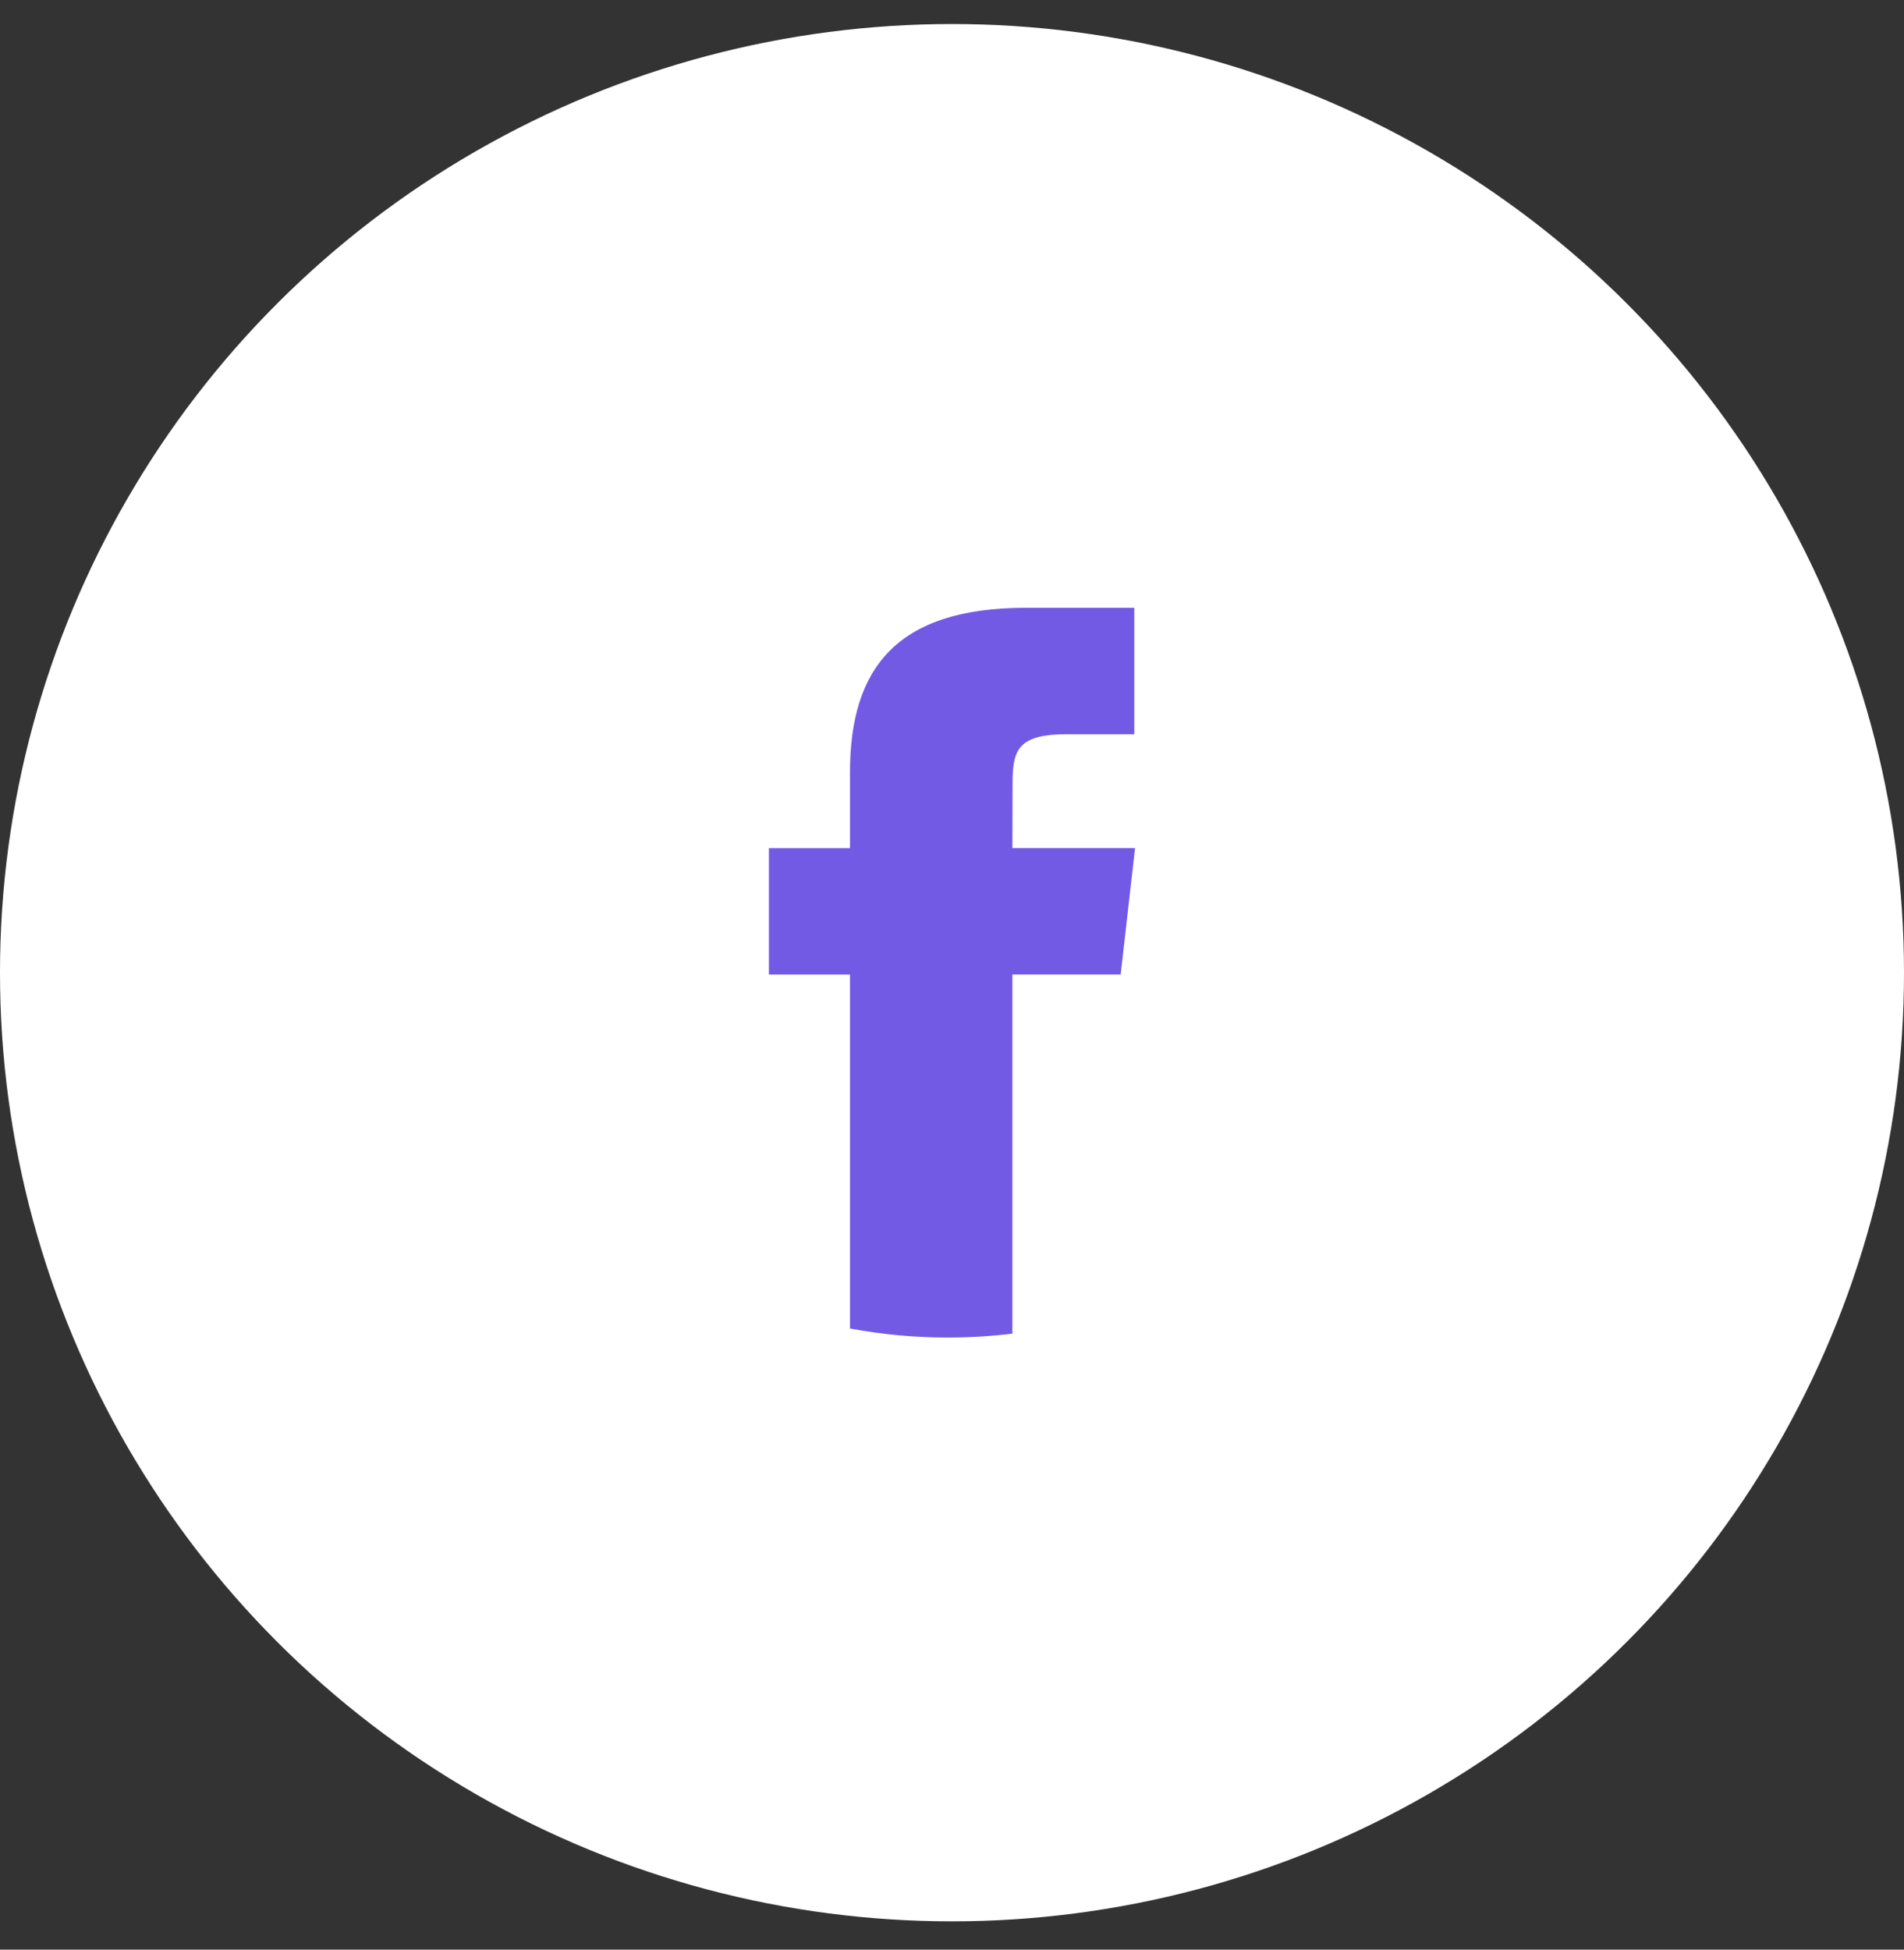 <svg width="42" height="43" viewBox="0 0 42 43" fill="none" xmlns="http://www.w3.org/2000/svg">
<rect x="0" y="0" width="42" height="43" fill="#333333" stroke="none"/>
<ellipse cx="21" cy="21.453" rx="21" ry="20.923" fill="white"/>
<path d="M22.332 29.414V21.493H24.721L25.038 18.705H22.332L22.336 17.31C22.336 16.583 22.41 16.194 23.527 16.194H25.021V13.405H22.631C19.761 13.405 18.75 14.758 18.75 17.032V18.706H16.961V21.494H18.75V29.301C19.448 29.431 20.168 29.5 20.906 29.5C21.383 29.5 21.859 29.471 22.332 29.414Z" fill="#735AE5"/>
</svg>
